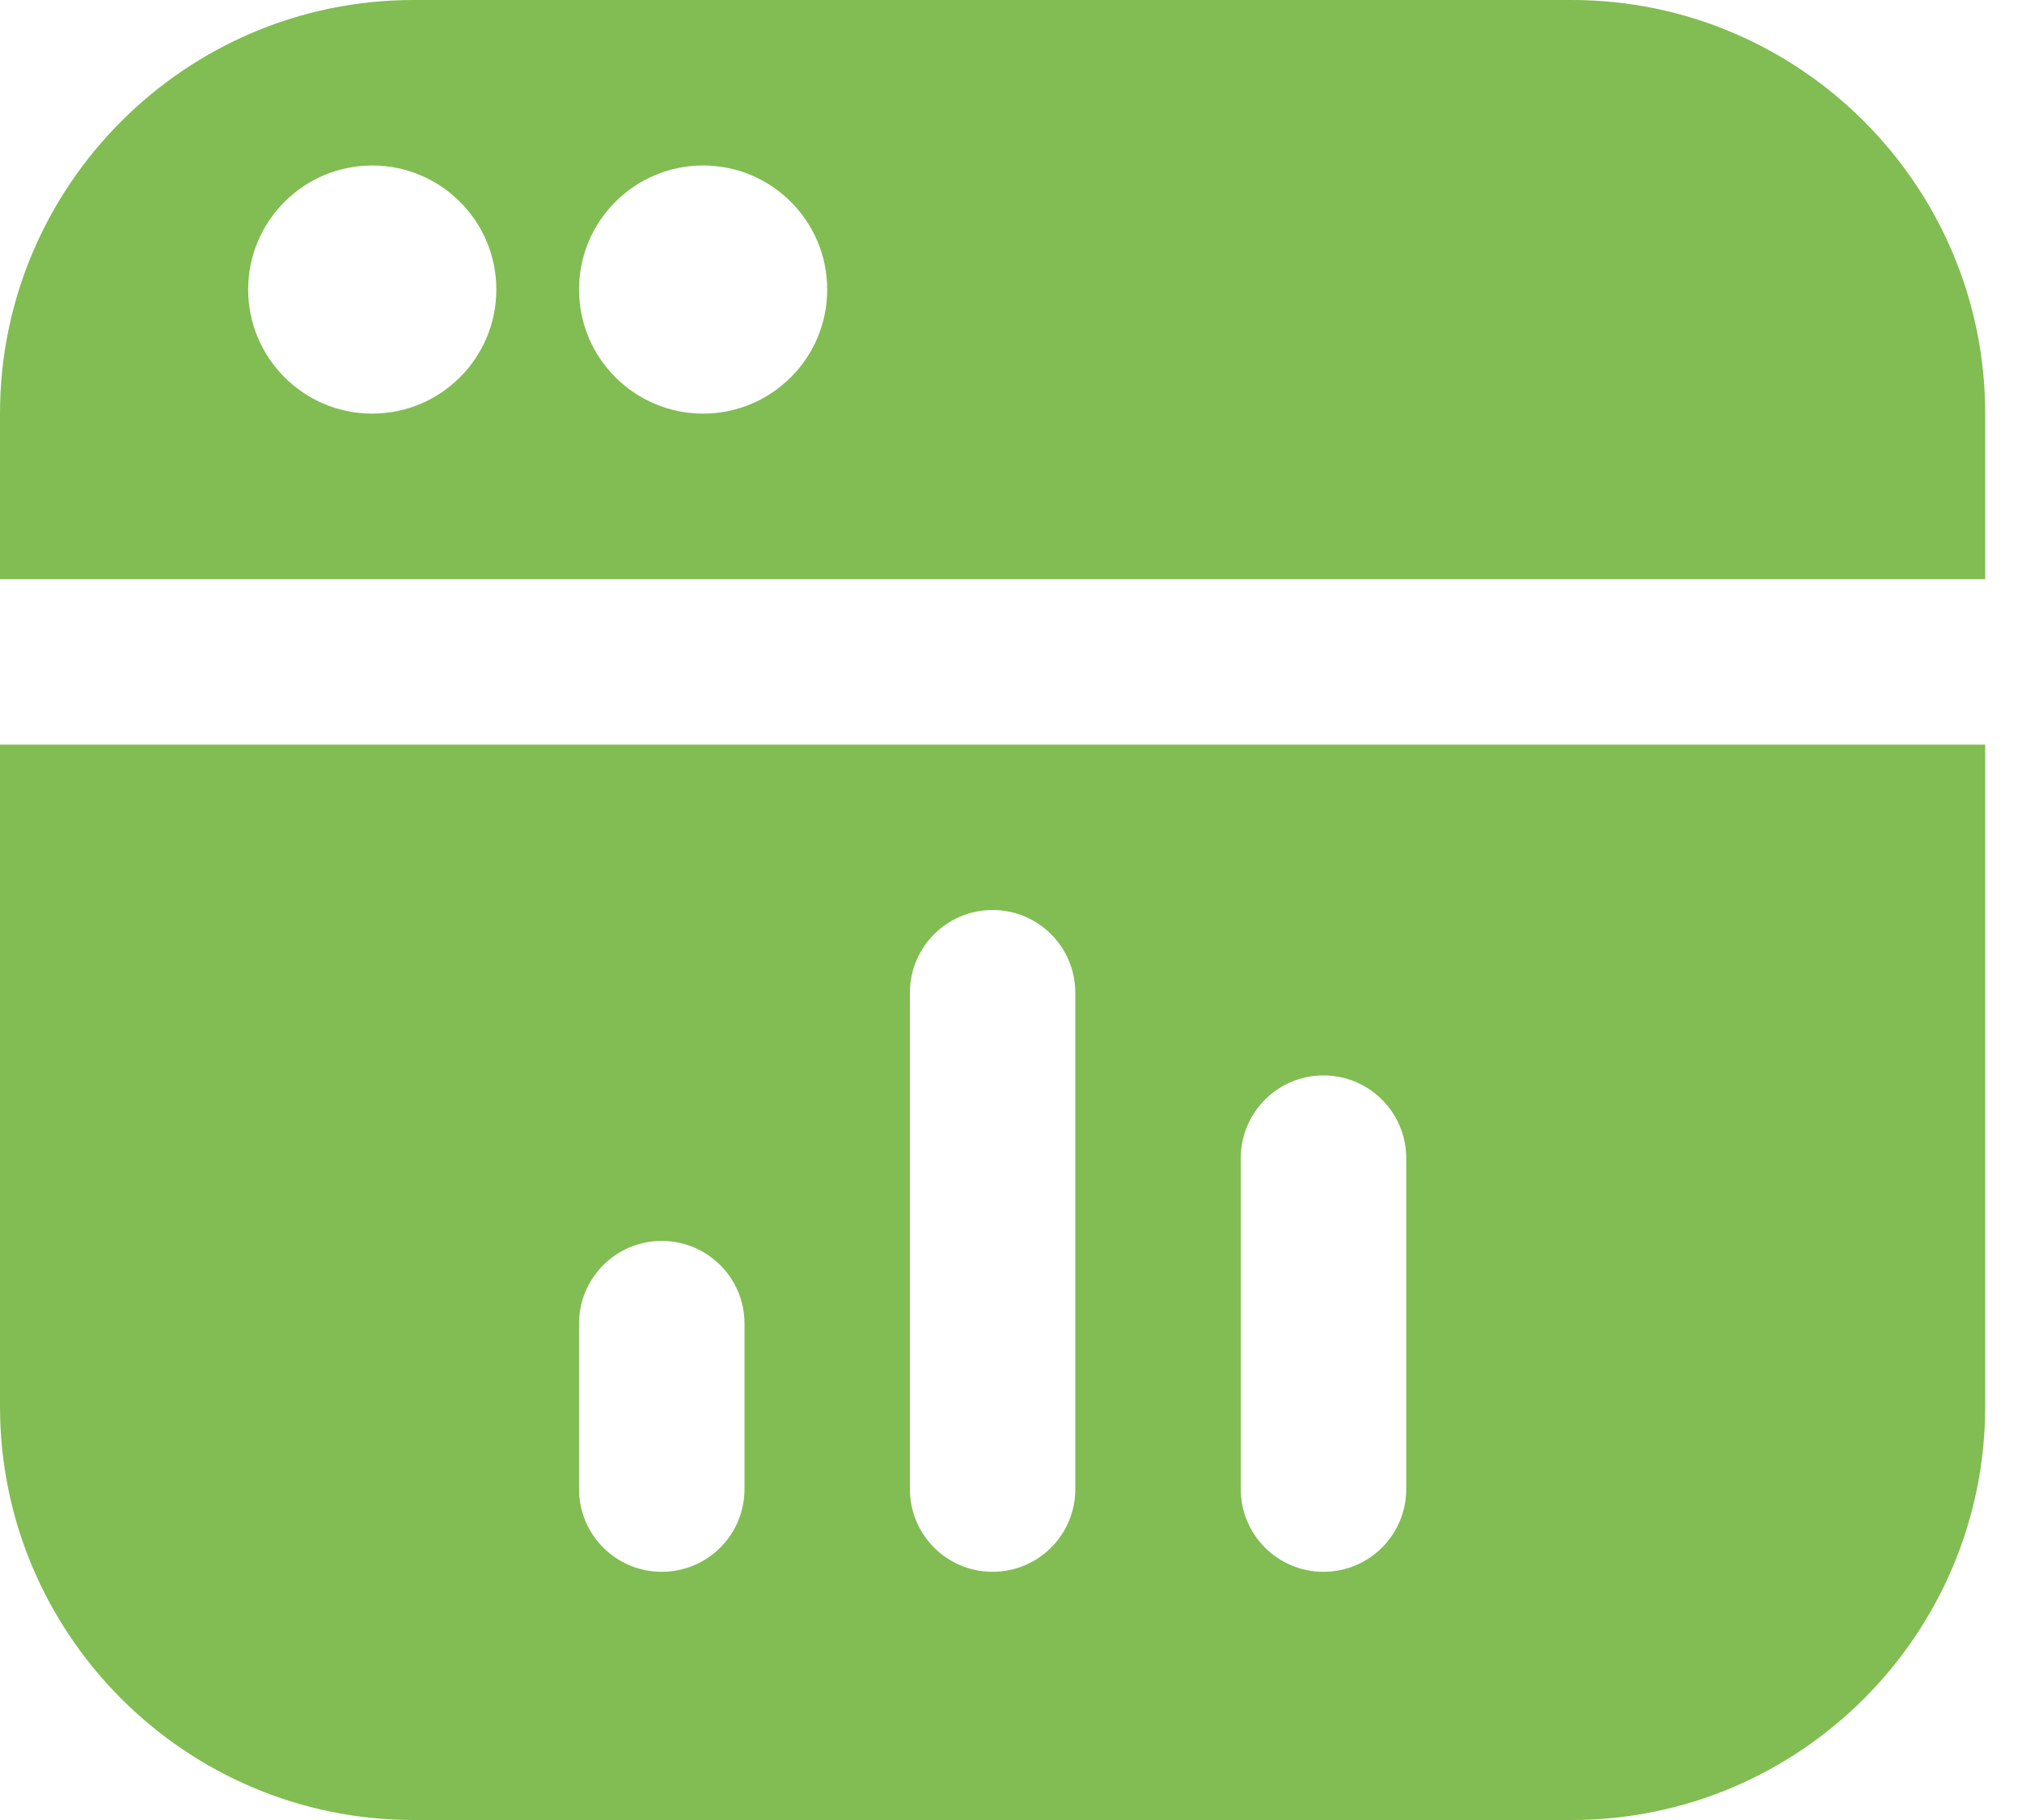 <svg width="30" height="27" viewBox="0 0 30 27" fill="none" xmlns="http://www.w3.org/2000/svg">
<g clip-path="url(#clip0_1_6901)">
<path d="M0 11.046V20.864C0 24.247 2.753 27 6.136 27H23.318C26.702 27 29.454 24.247 29.454 20.864V11.046H0ZM11.046 22.091C11.046 22.77 10.496 23.318 9.818 23.318C9.141 23.318 8.591 22.77 8.591 22.091V19.636C8.591 18.958 9.141 18.409 9.818 18.409C10.496 18.409 11.046 18.958 11.046 19.636V22.091ZM15.954 22.091C15.954 22.77 15.405 23.318 14.727 23.318C14.05 23.318 13.5 22.77 13.5 22.091V14.727C13.5 14.049 14.05 13.5 14.727 13.5C15.405 13.5 15.954 14.049 15.954 14.727V22.091ZM20.864 22.091C20.864 22.77 20.314 23.318 19.636 23.318C18.959 23.318 18.409 22.77 18.409 22.091V17.182C18.409 16.503 18.959 15.954 19.636 15.954C20.314 15.954 20.864 16.503 20.864 17.182V22.091ZM23.318 0H6.136C2.753 0 0 2.753 0 6.136V8.591H29.454V6.136C29.454 2.753 26.702 0 23.318 0ZM5.523 6.136C4.507 6.136 3.682 5.312 3.682 4.295C3.682 3.279 4.507 2.455 5.523 2.455C6.539 2.455 7.364 3.279 7.364 4.295C7.364 5.312 6.539 6.136 5.523 6.136ZM10.432 6.136C9.416 6.136 8.591 5.312 8.591 4.295C8.591 3.279 9.416 2.455 10.432 2.455C11.448 2.455 12.273 3.279 12.273 4.295C12.273 5.312 11.448 6.136 10.432 6.136Z" fill="#81BD52"/>
</g>
<defs>
<clipPath id="clip0_1_6901">
<rect width="29.454" height="27" fill="white"/>
</clipPath>
</defs>
</svg>
